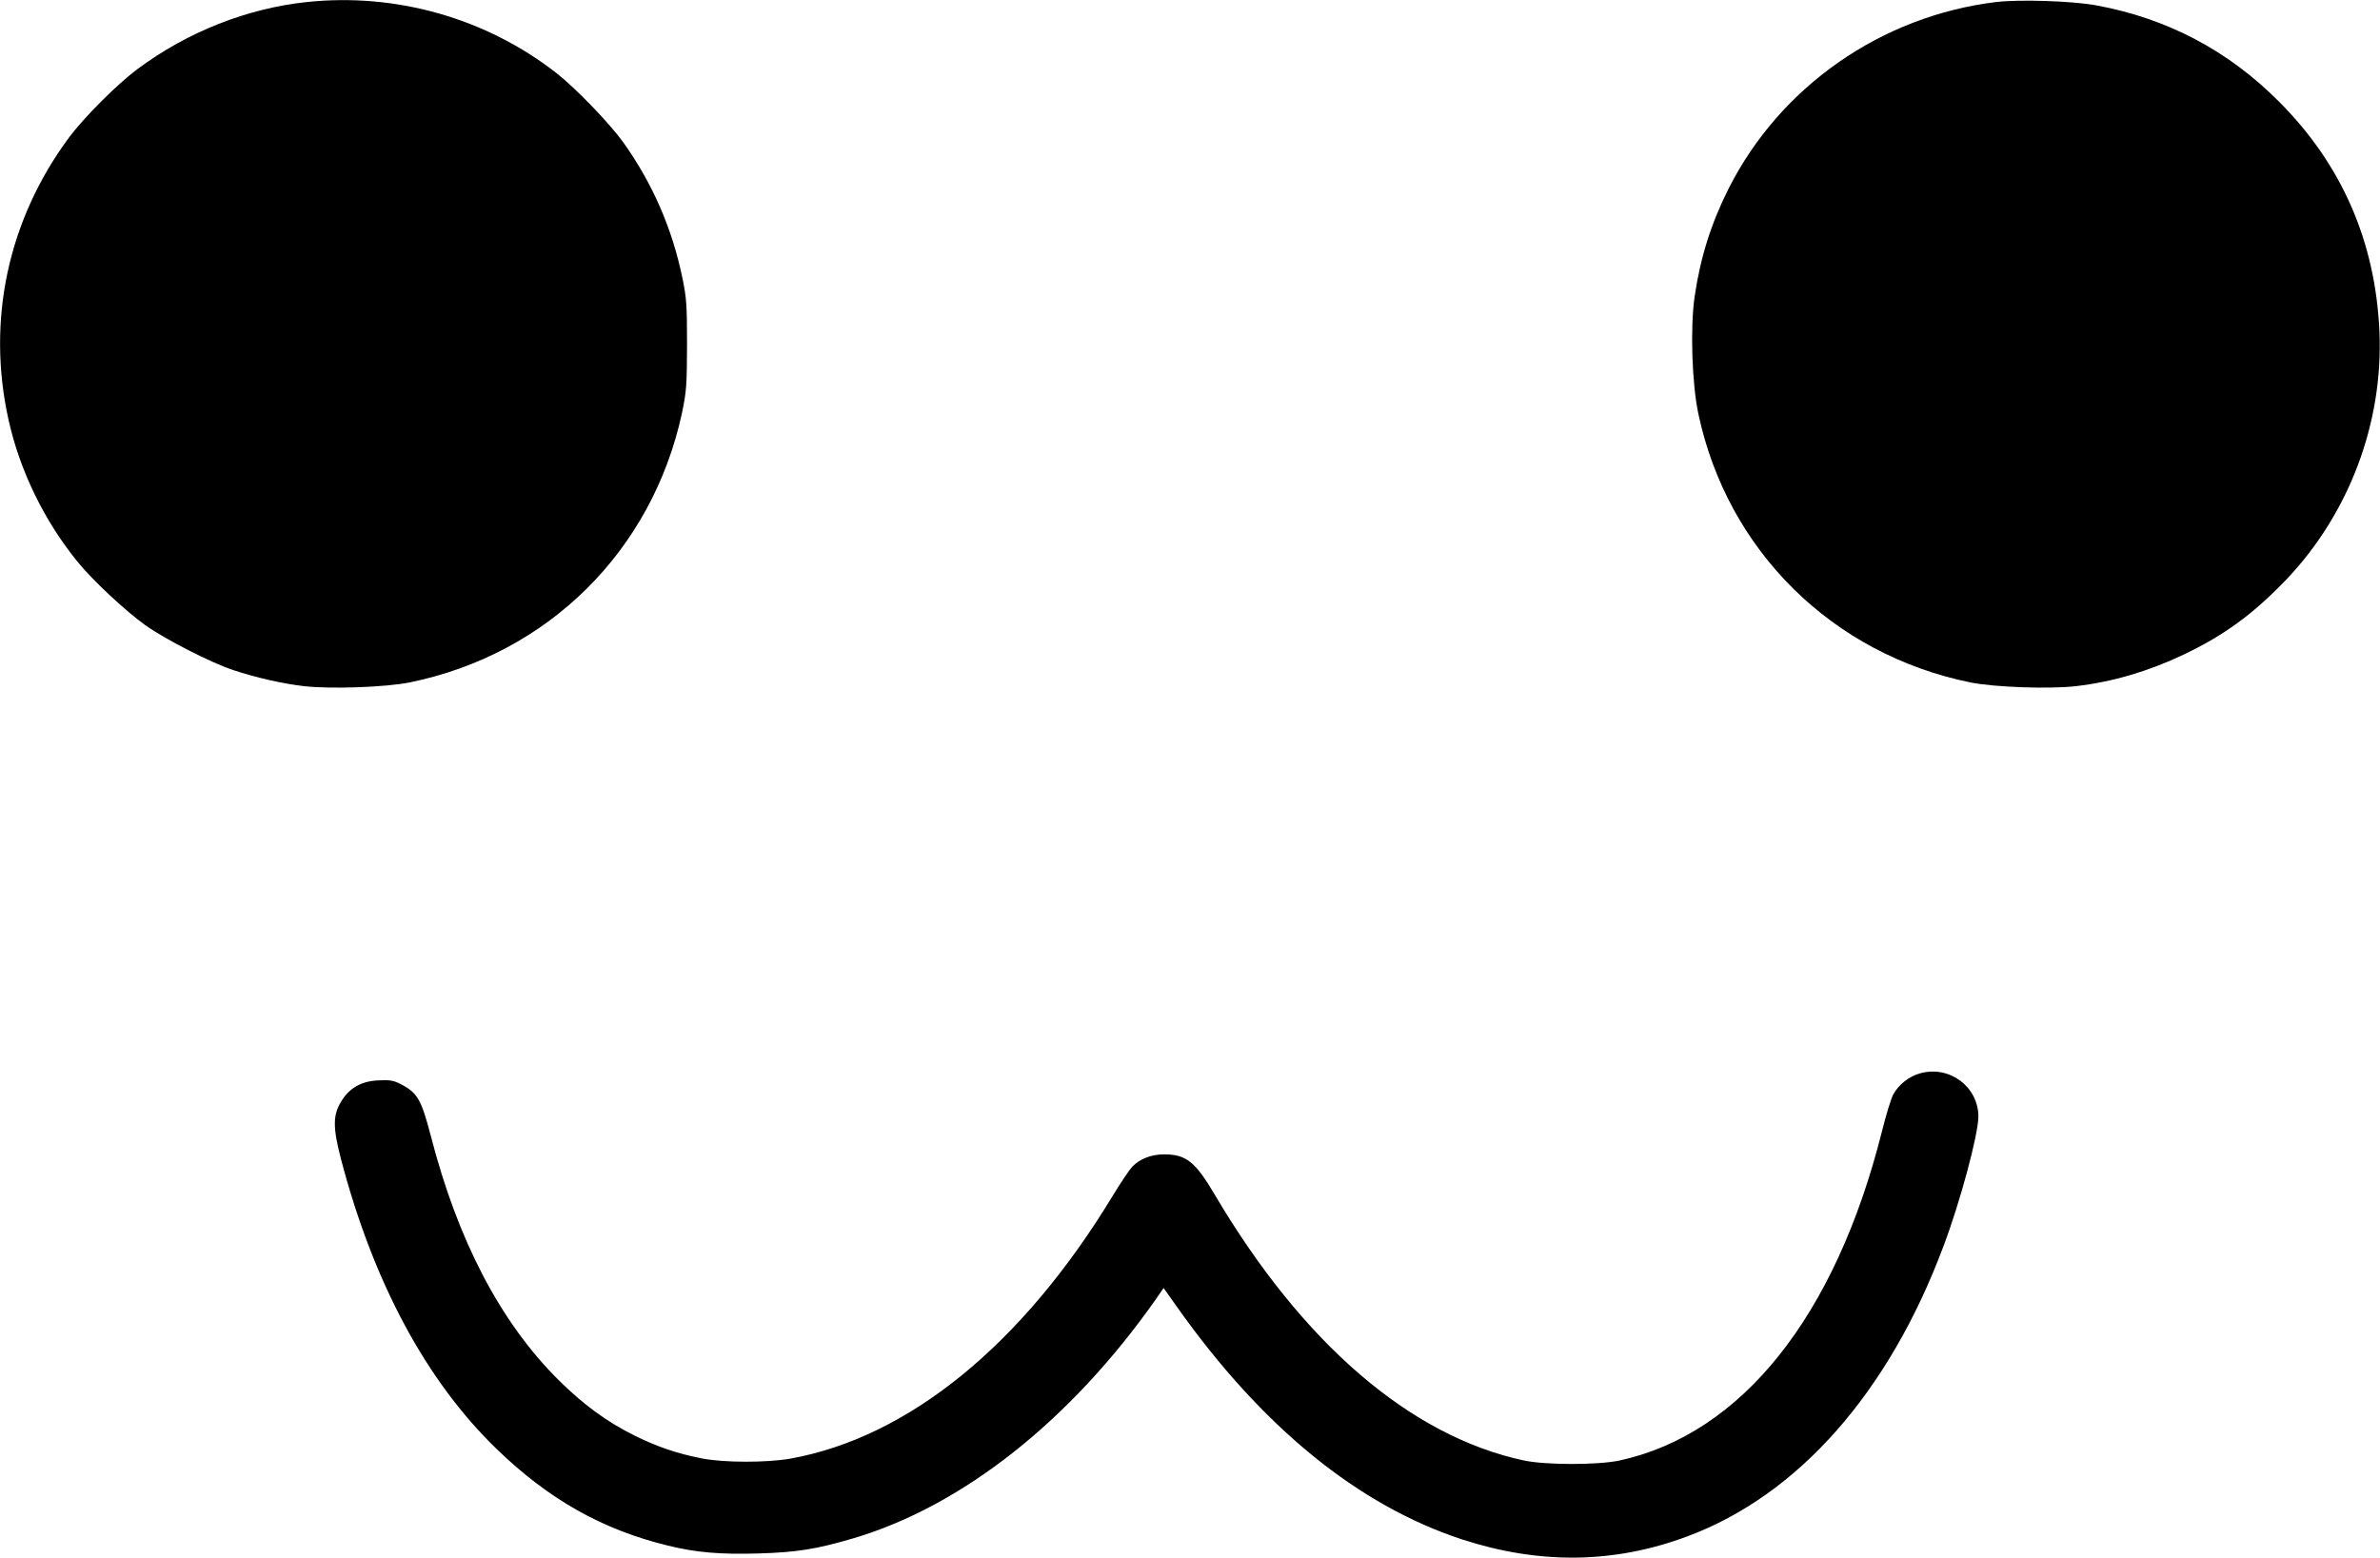  <svg version="1.0" xmlns="http://www.w3.org/2000/svg"
 width="1280pt" height="838pt" viewBox="0 0 1280 838"
 preserveAspectRatio="xMidYMid meet"><g transform="translate(0,838) scale(0.1,-0.1)"
fill="#000000" stroke="none">
<path d="M1650 8369 c-321 -34 -641 -160 -910 -360 -109 -81 -288 -260 -369
-369 -328 -443 -444 -983 -325 -1519 61 -274 192 -543 371 -763 81 -100 256
-263 364 -341 107 -76 355 -203 474 -242 124 -41 266 -73 378 -86 144 -17 443
-6 571 20 744 152 1304 708 1464 1450 24 117 26 144 27 366 0 214 -3 252 -24
355 -55 270 -161 512 -318 733 -74 103 -255 291 -358 372 -379 297 -865 435
-1345 384z"/>
<path d="M10735 8369 c-618 -75 -1162 -455 -1439 -1005 -93 -185 -151 -368
-182 -579 -24 -165 -15 -467 20 -631 156 -736 720 -1293 1462 -1445 128 -26
427 -37 571 -20 196 23 389 80 578 170 218 104 372 217 549 401 339 355 524
844 503 1335 -21 485 -203 902 -542 1240 -273 274 -600 446 -980 516 -129 24
-415 33 -540 18z"/>
<path d="M10327 2606 c-59 -16 -115 -60 -144 -112 -12 -21 -40 -113 -62 -202
-250 -993 -754 -1626 -1411 -1769 -118 -25 -400 -25 -518 1 -609 132 -1187
630 -1660 1431 -104 176 -153 215 -272 215 -69 0 -132 -25 -172 -68 -14 -15
-63 -88 -108 -162 -484 -796 -1095 -1293 -1730 -1407 -127 -22 -355 -22 -474
1 -133 26 -239 62 -361 122 -150 74 -278 168 -410 299 -313 311 -543 750 -689
1318 -51 195 -72 230 -165 277 -36 18 -57 21 -116 18 -91 -4 -155 -40 -199
-112 -46 -74 -47 -139 -2 -312 174 -663 458 -1192 837 -1559 281 -272 569
-434 922 -520 152 -37 279 -48 486 -42 206 6 312 23 509 81 589 174 1172 636
1630 1289 l40 58 73 -103 c458 -647 975 -1067 1534 -1250 416 -135 817 -130
1210 17 596 222 1083 774 1377 1560 91 241 188 604 188 698 0 161 -156 277
-313 233z"/>
</g>
</svg>

